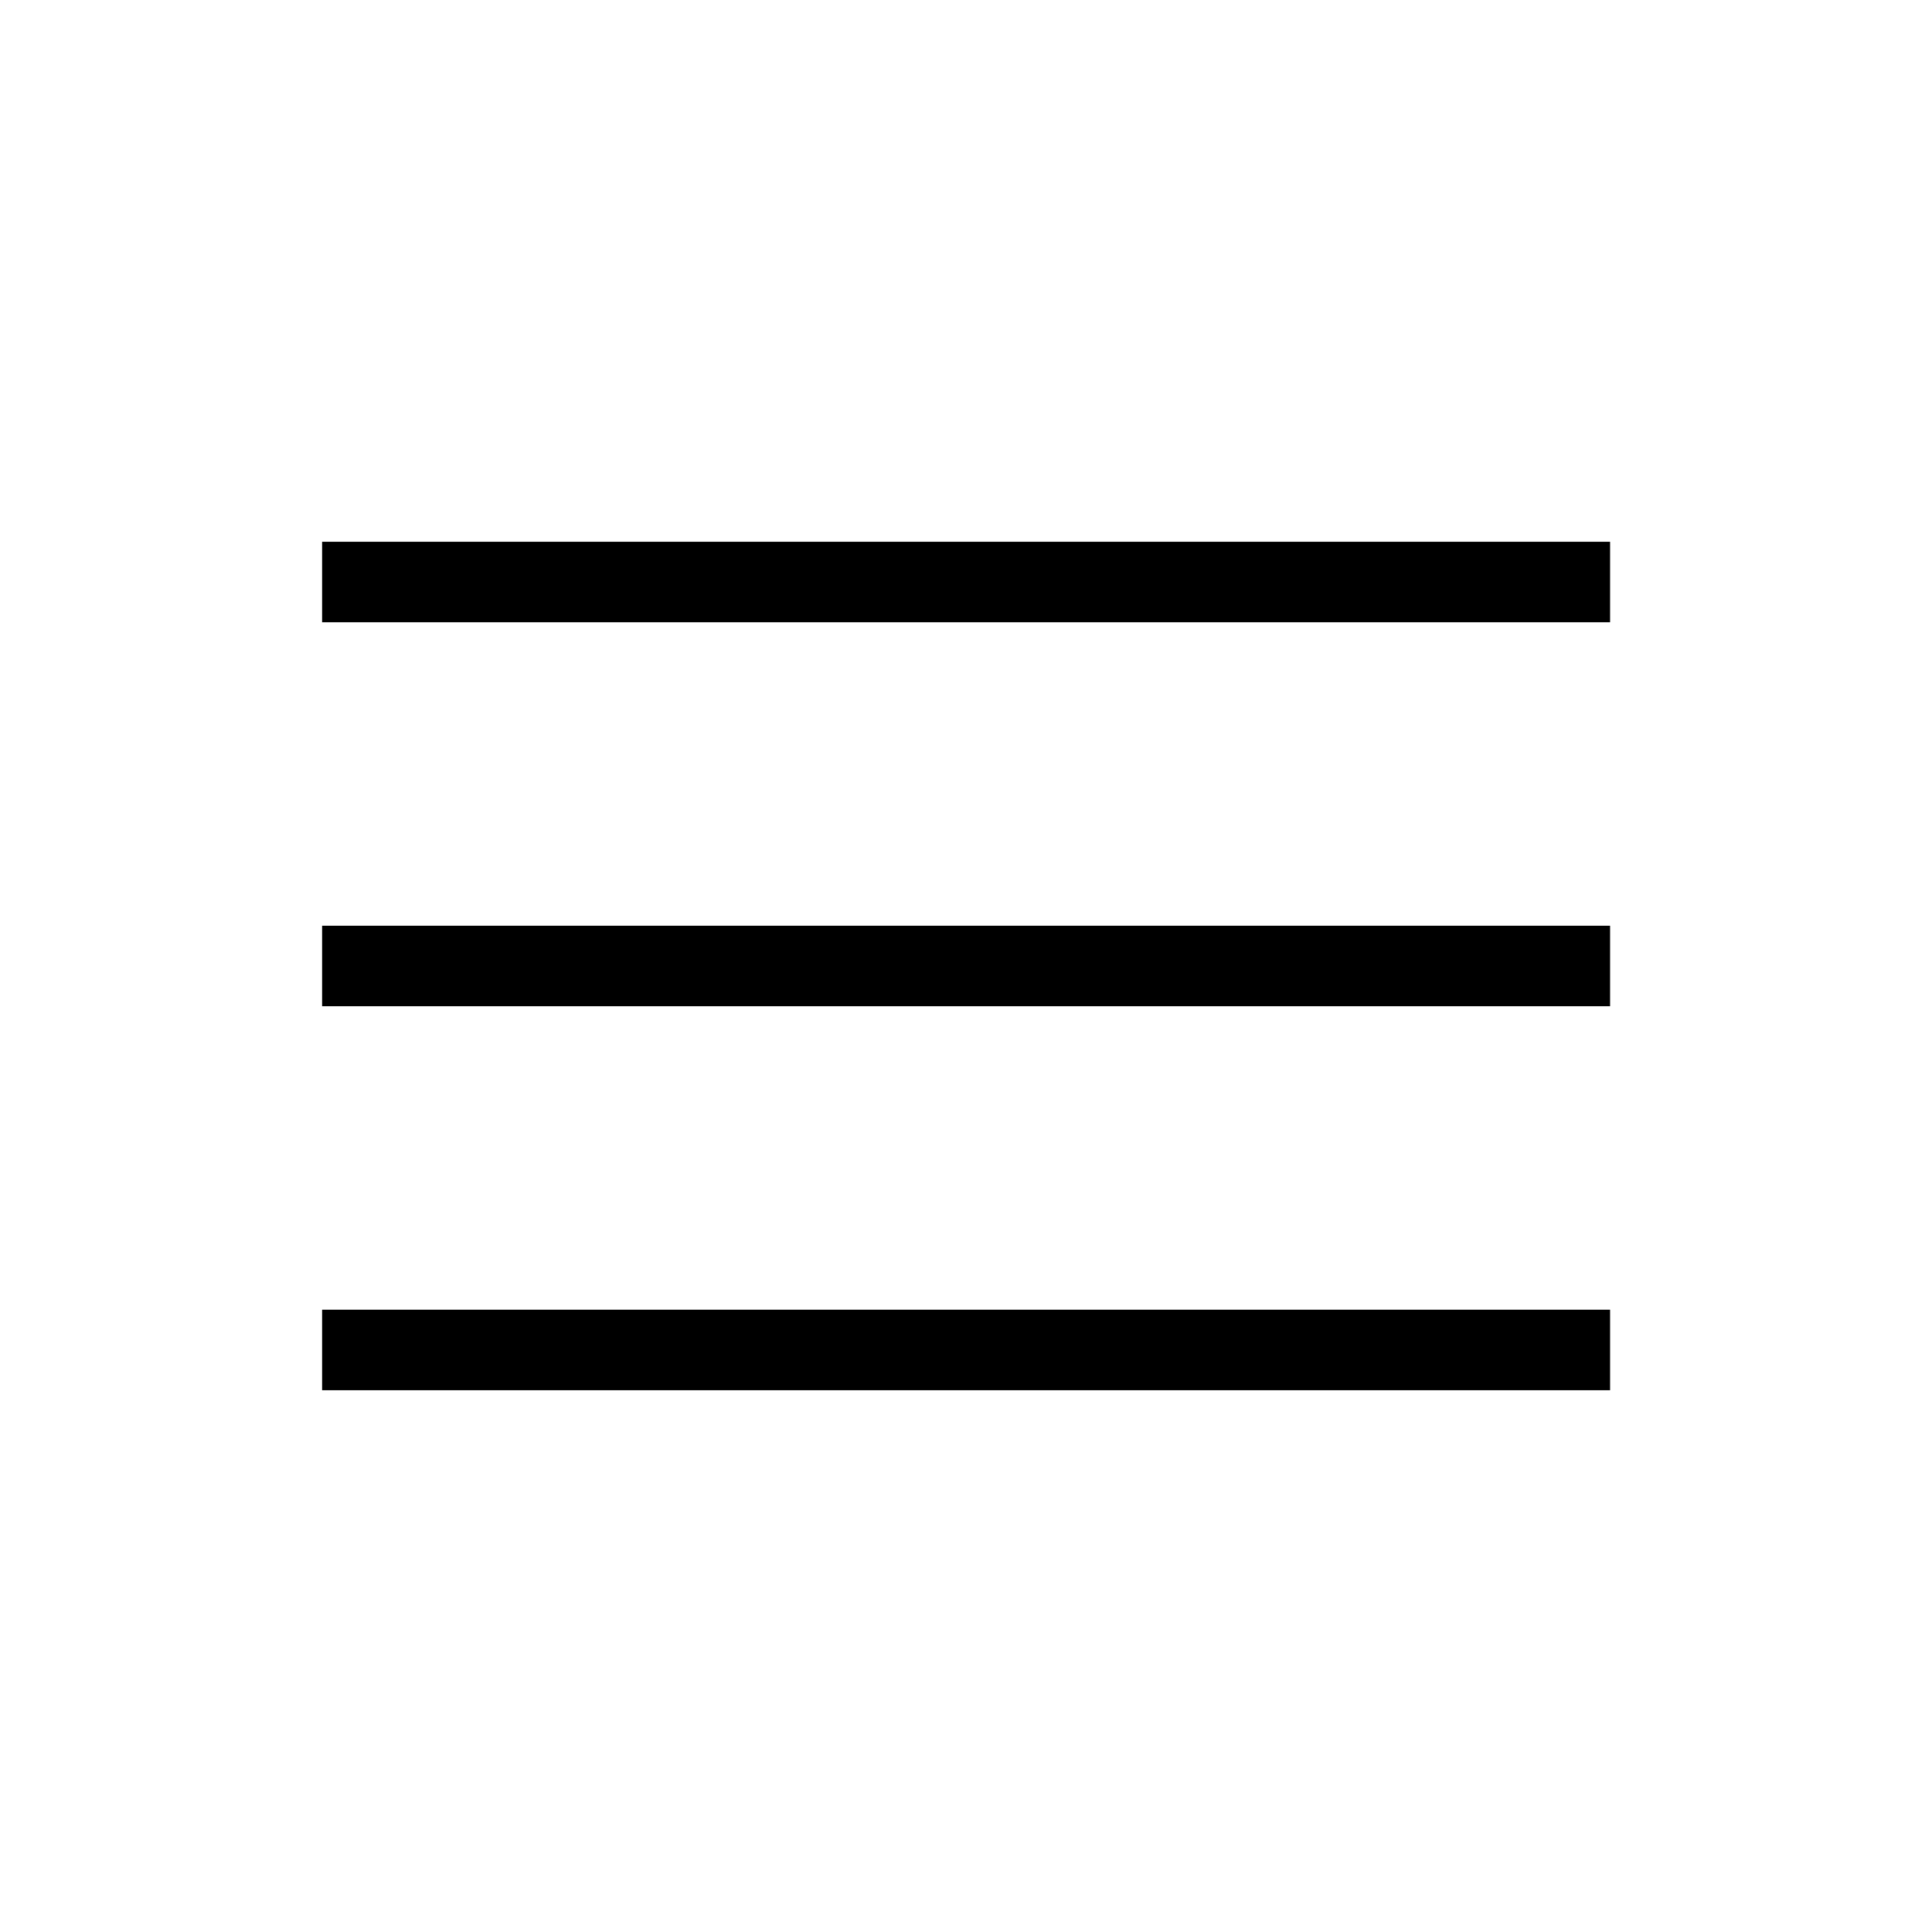 <?xml version="1.0" encoding="UTF-8"?> <svg xmlns="http://www.w3.org/2000/svg" width="50" height="50" viewBox="0 0 50 50" fill="none"><path d="M8.336 35.979V33.895H41.669V35.979H8.336ZM8.336 26.041V23.958H41.669V26.041H8.336ZM8.336 16.104V14.021H41.669V16.104H8.336Z" fill="black"></path></svg> 
